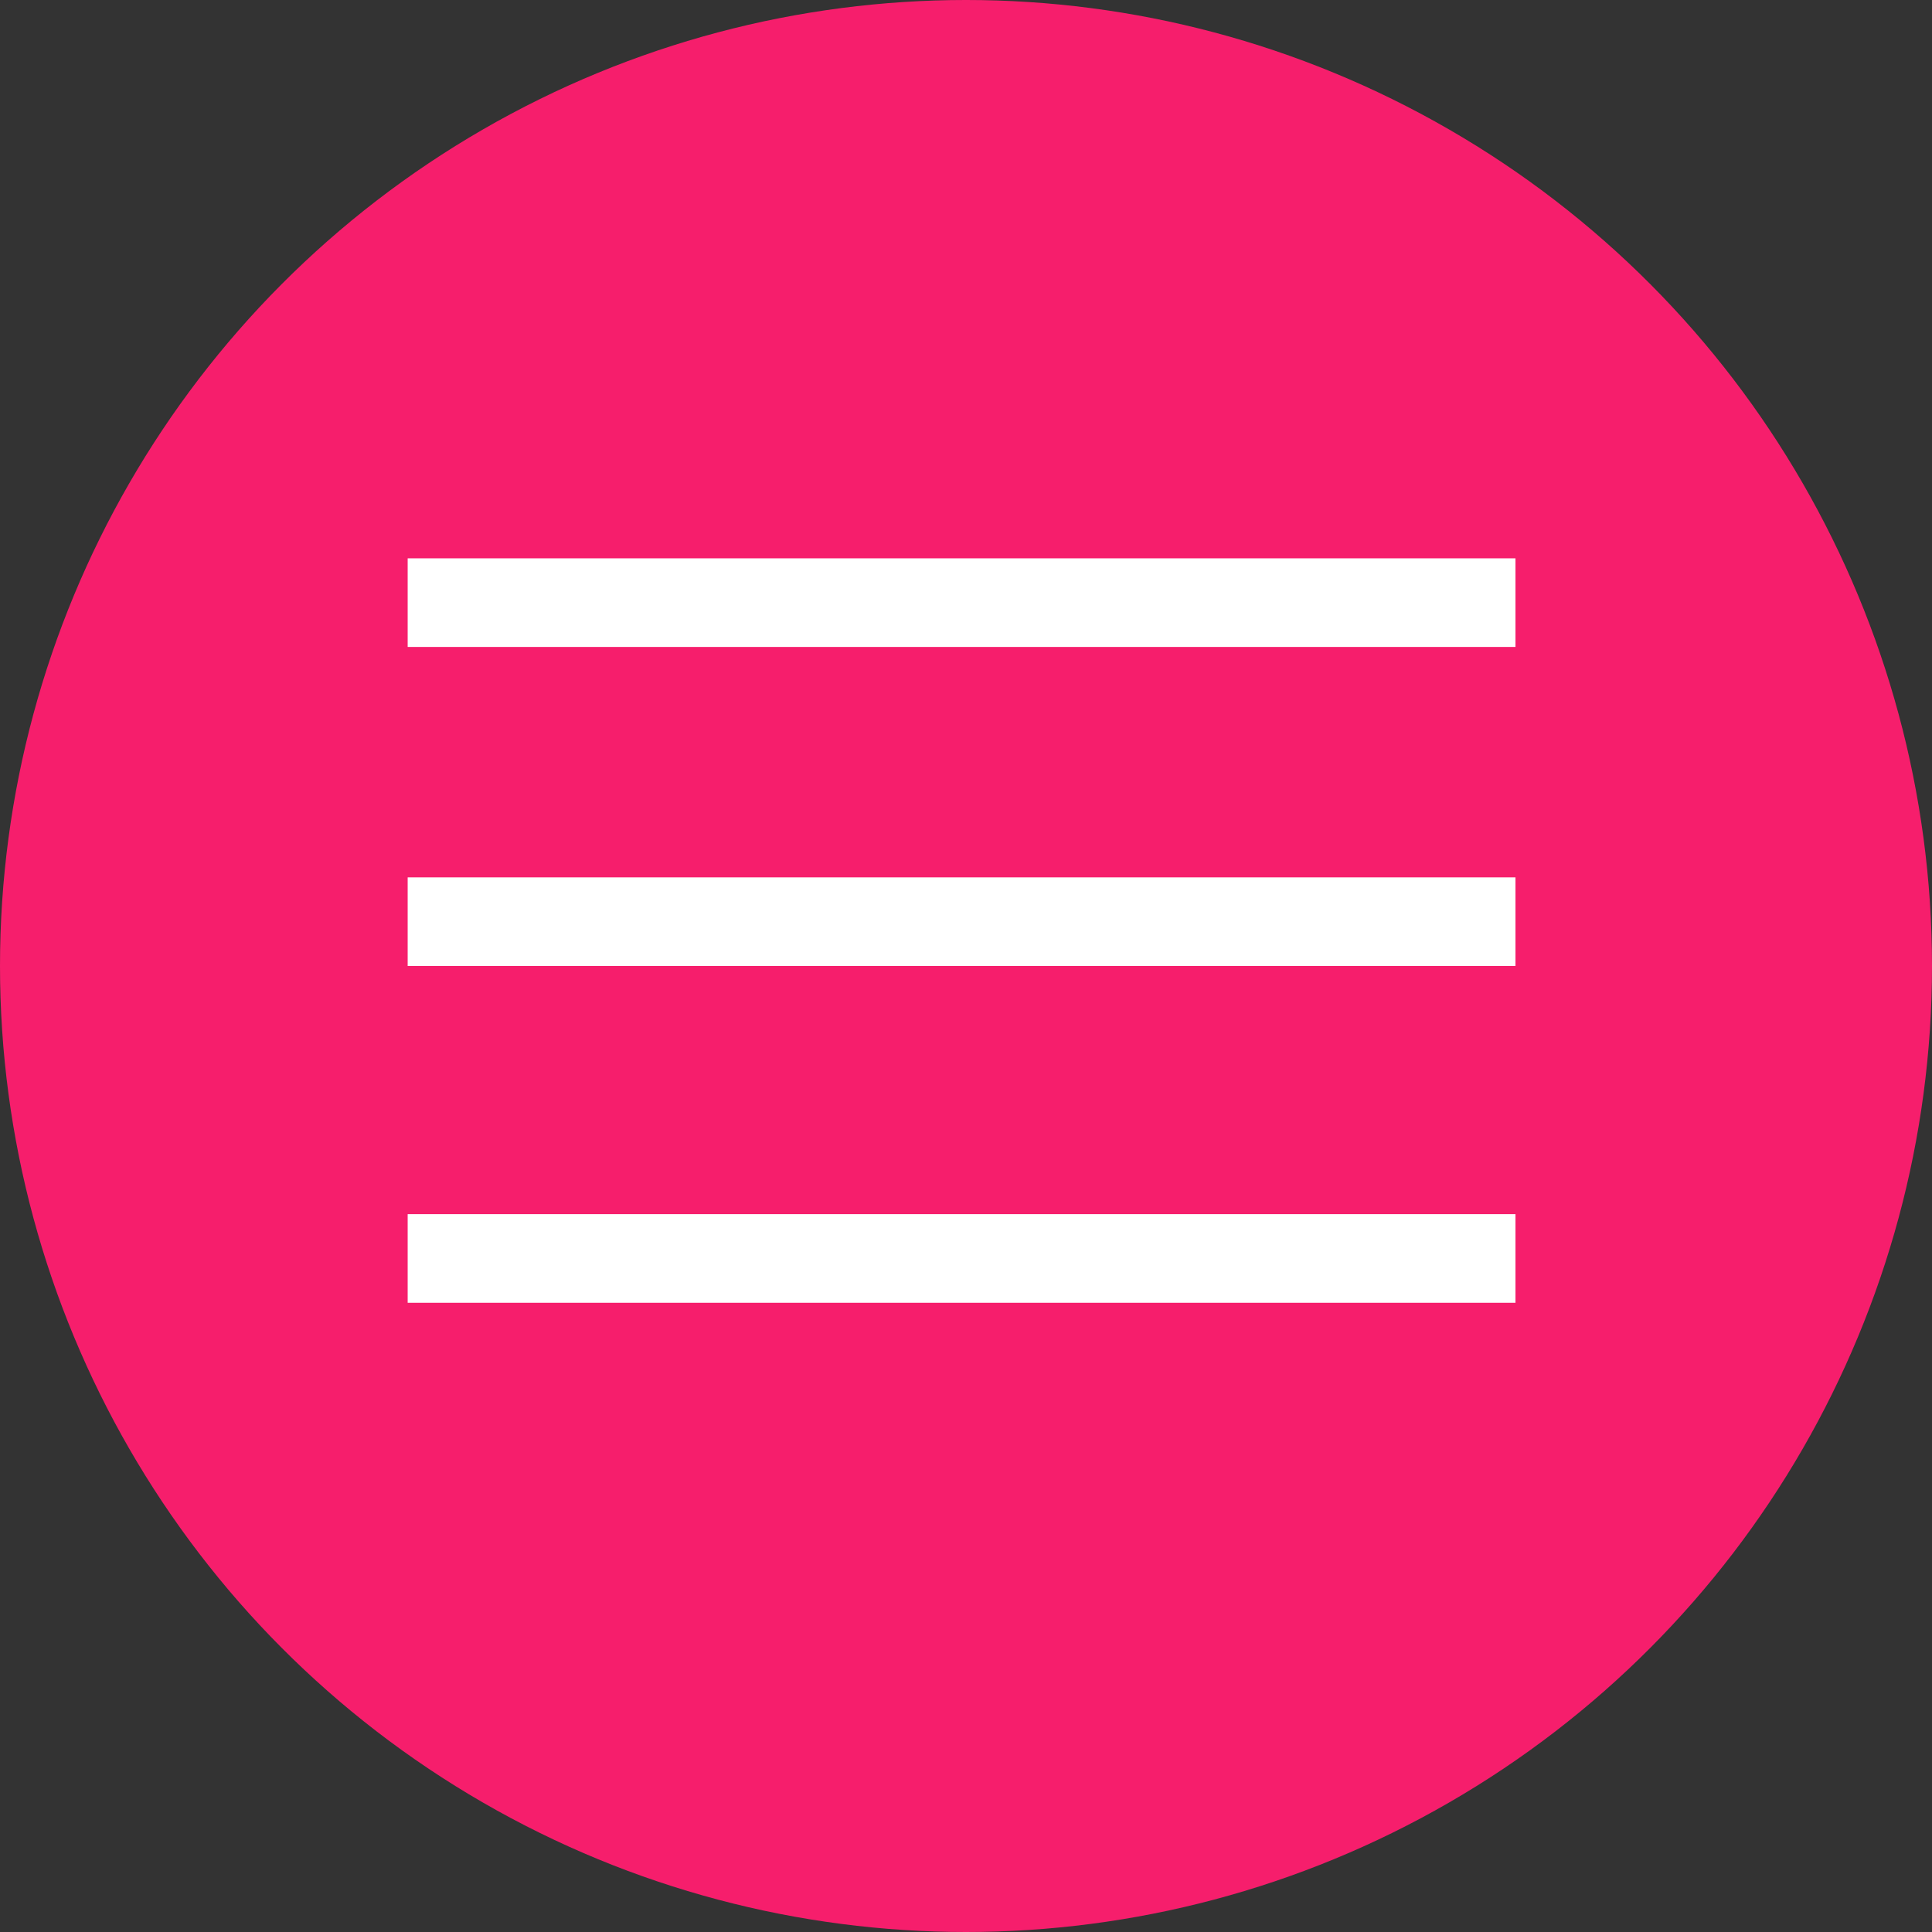 <svg width="218" height="218" viewBox="0 0 218 218" fill="none" xmlns="http://www.w3.org/2000/svg">
<rect x="0" y="0" width="218" height="218" fill="#333333" stroke="none"/>
<circle cx="109" cy="109" r="109" fill="#F61E6C"/>
<line x1="46" y1="104" x2="171" y2="104" stroke="white" stroke-width="10"/>
<line x1="46" y1="68" x2="171" y2="68" stroke="white" stroke-width="10"/>
<line x1="46" y1="142" x2="171" y2="142" stroke="white" stroke-width="10"/>
</svg>
